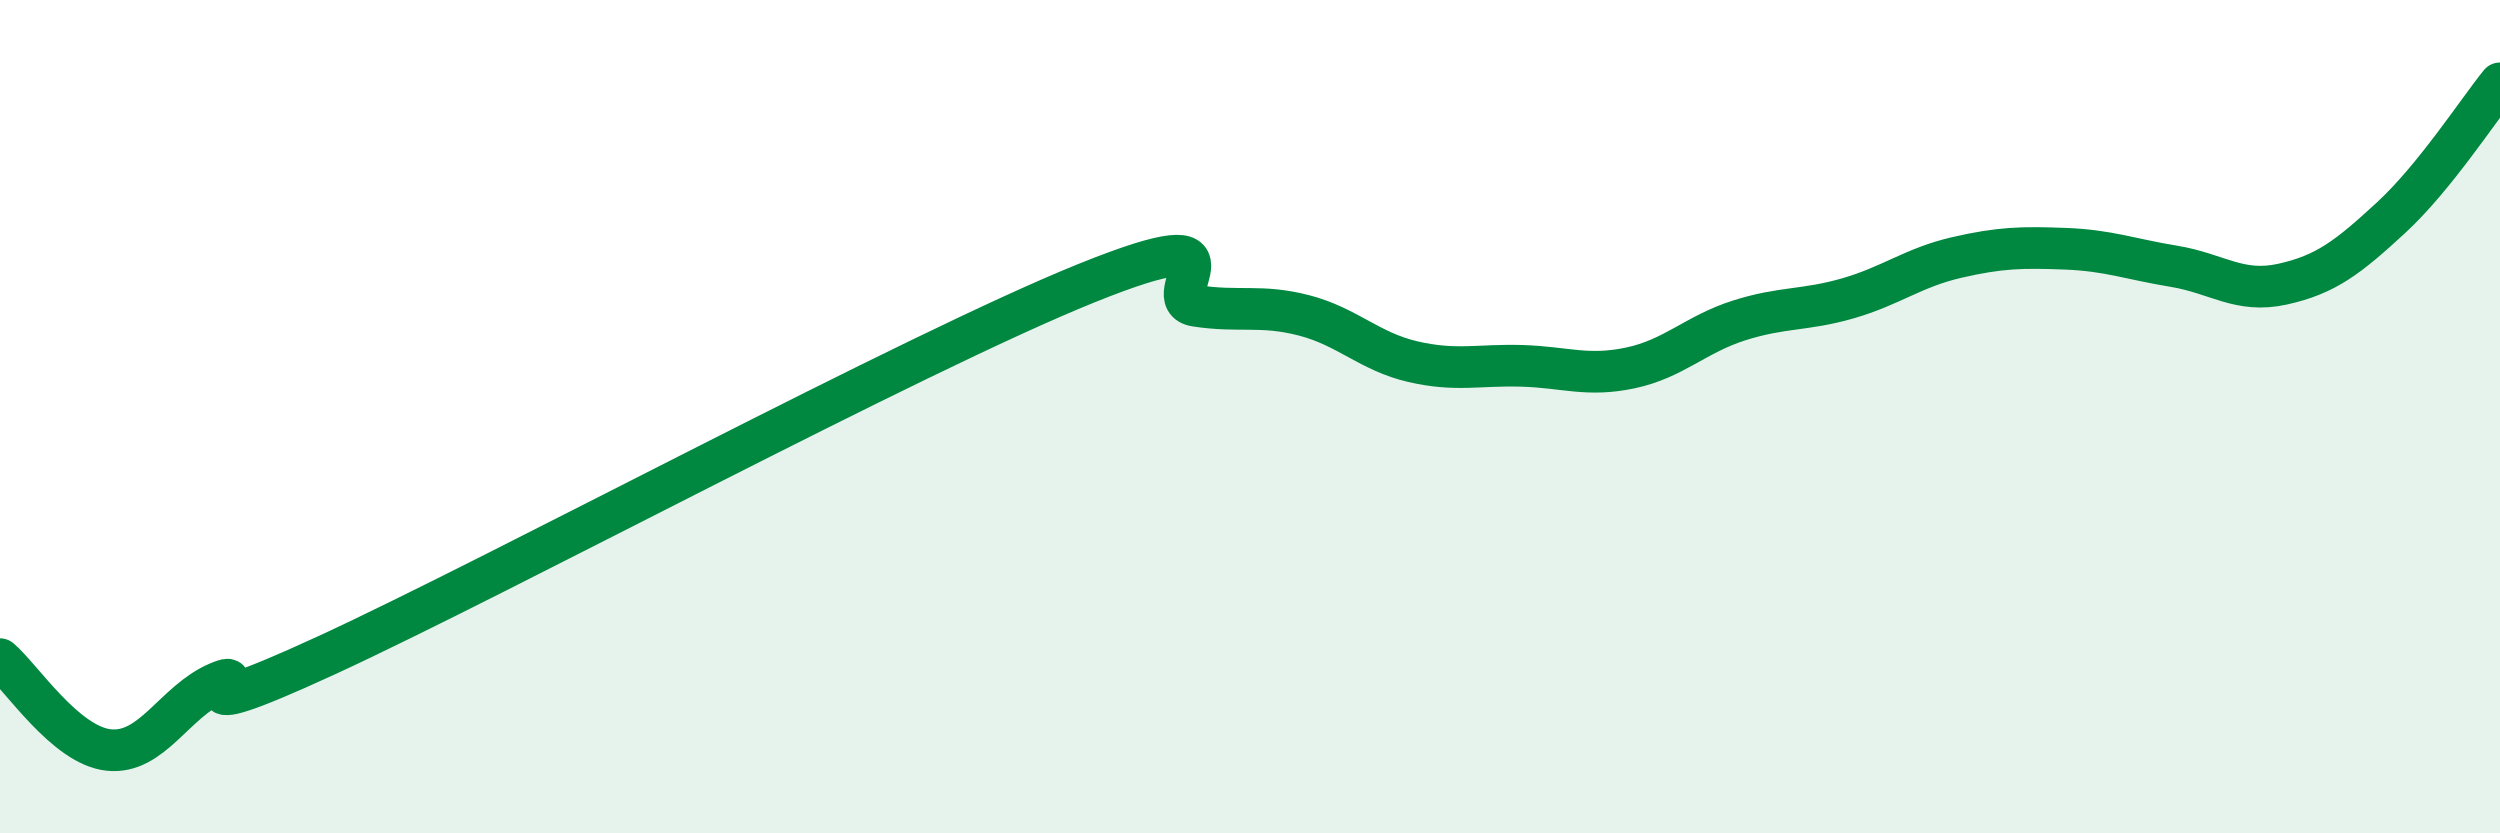 
    <svg width="60" height="20" viewBox="0 0 60 20" xmlns="http://www.w3.org/2000/svg">
      <path
        d="M 0,15.82 C 0.52,16.26 1.57,17.89 2.61,18 C 3.65,18.11 4.18,16.84 5.22,16.39 C 6.26,15.94 3.66,17.65 7.83,15.73 C 12,13.81 21.92,8.47 26.09,6.79 C 30.26,5.11 27.66,7.18 28.7,7.34 C 29.74,7.5 30.26,7.3 31.3,7.57 C 32.34,7.84 32.87,8.44 33.91,8.68 C 34.95,8.92 35.48,8.75 36.52,8.78 C 37.56,8.81 38.09,9.05 39.13,8.83 C 40.17,8.61 40.7,8.02 41.74,7.69 C 42.78,7.36 43.31,7.46 44.35,7.16 C 45.39,6.86 45.92,6.42 46.96,6.18 C 48,5.94 48.53,5.93 49.57,5.97 C 50.61,6.01 51.13,6.22 52.17,6.39 C 53.21,6.56 53.74,7.05 54.78,6.82 C 55.82,6.59 56.35,6.18 57.39,5.22 C 58.43,4.26 59.48,2.64 60,2L60 20L0 20Z"
        fill="#008740"
        opacity="0.1"
        stroke-linecap="round"
        stroke-linejoin="round"
      />
      <path
        d="M 0,15.82 C 0.52,16.26 1.57,17.89 2.61,18 C 3.65,18.11 4.18,16.84 5.22,16.39 C 6.26,15.94 3.66,17.65 7.83,15.73 C 12,13.81 21.92,8.47 26.09,6.79 C 30.26,5.11 27.66,7.18 28.7,7.34 C 29.74,7.5 30.26,7.3 31.3,7.57 C 32.34,7.84 32.87,8.44 33.91,8.68 C 34.95,8.92 35.48,8.75 36.52,8.78 C 37.56,8.81 38.09,9.05 39.13,8.83 C 40.17,8.61 40.7,8.02 41.74,7.69 C 42.78,7.36 43.31,7.46 44.35,7.16 C 45.39,6.86 45.92,6.42 46.96,6.18 C 48,5.94 48.53,5.93 49.57,5.97 C 50.61,6.01 51.13,6.22 52.17,6.39 C 53.21,6.56 53.74,7.05 54.78,6.82 C 55.82,6.59 56.35,6.18 57.39,5.22 C 58.43,4.26 59.48,2.64 60,2"
        stroke="#008740"
        stroke-width="1"
        fill="none"
        stroke-linecap="round"
        stroke-linejoin="round"
      />
    </svg>
  